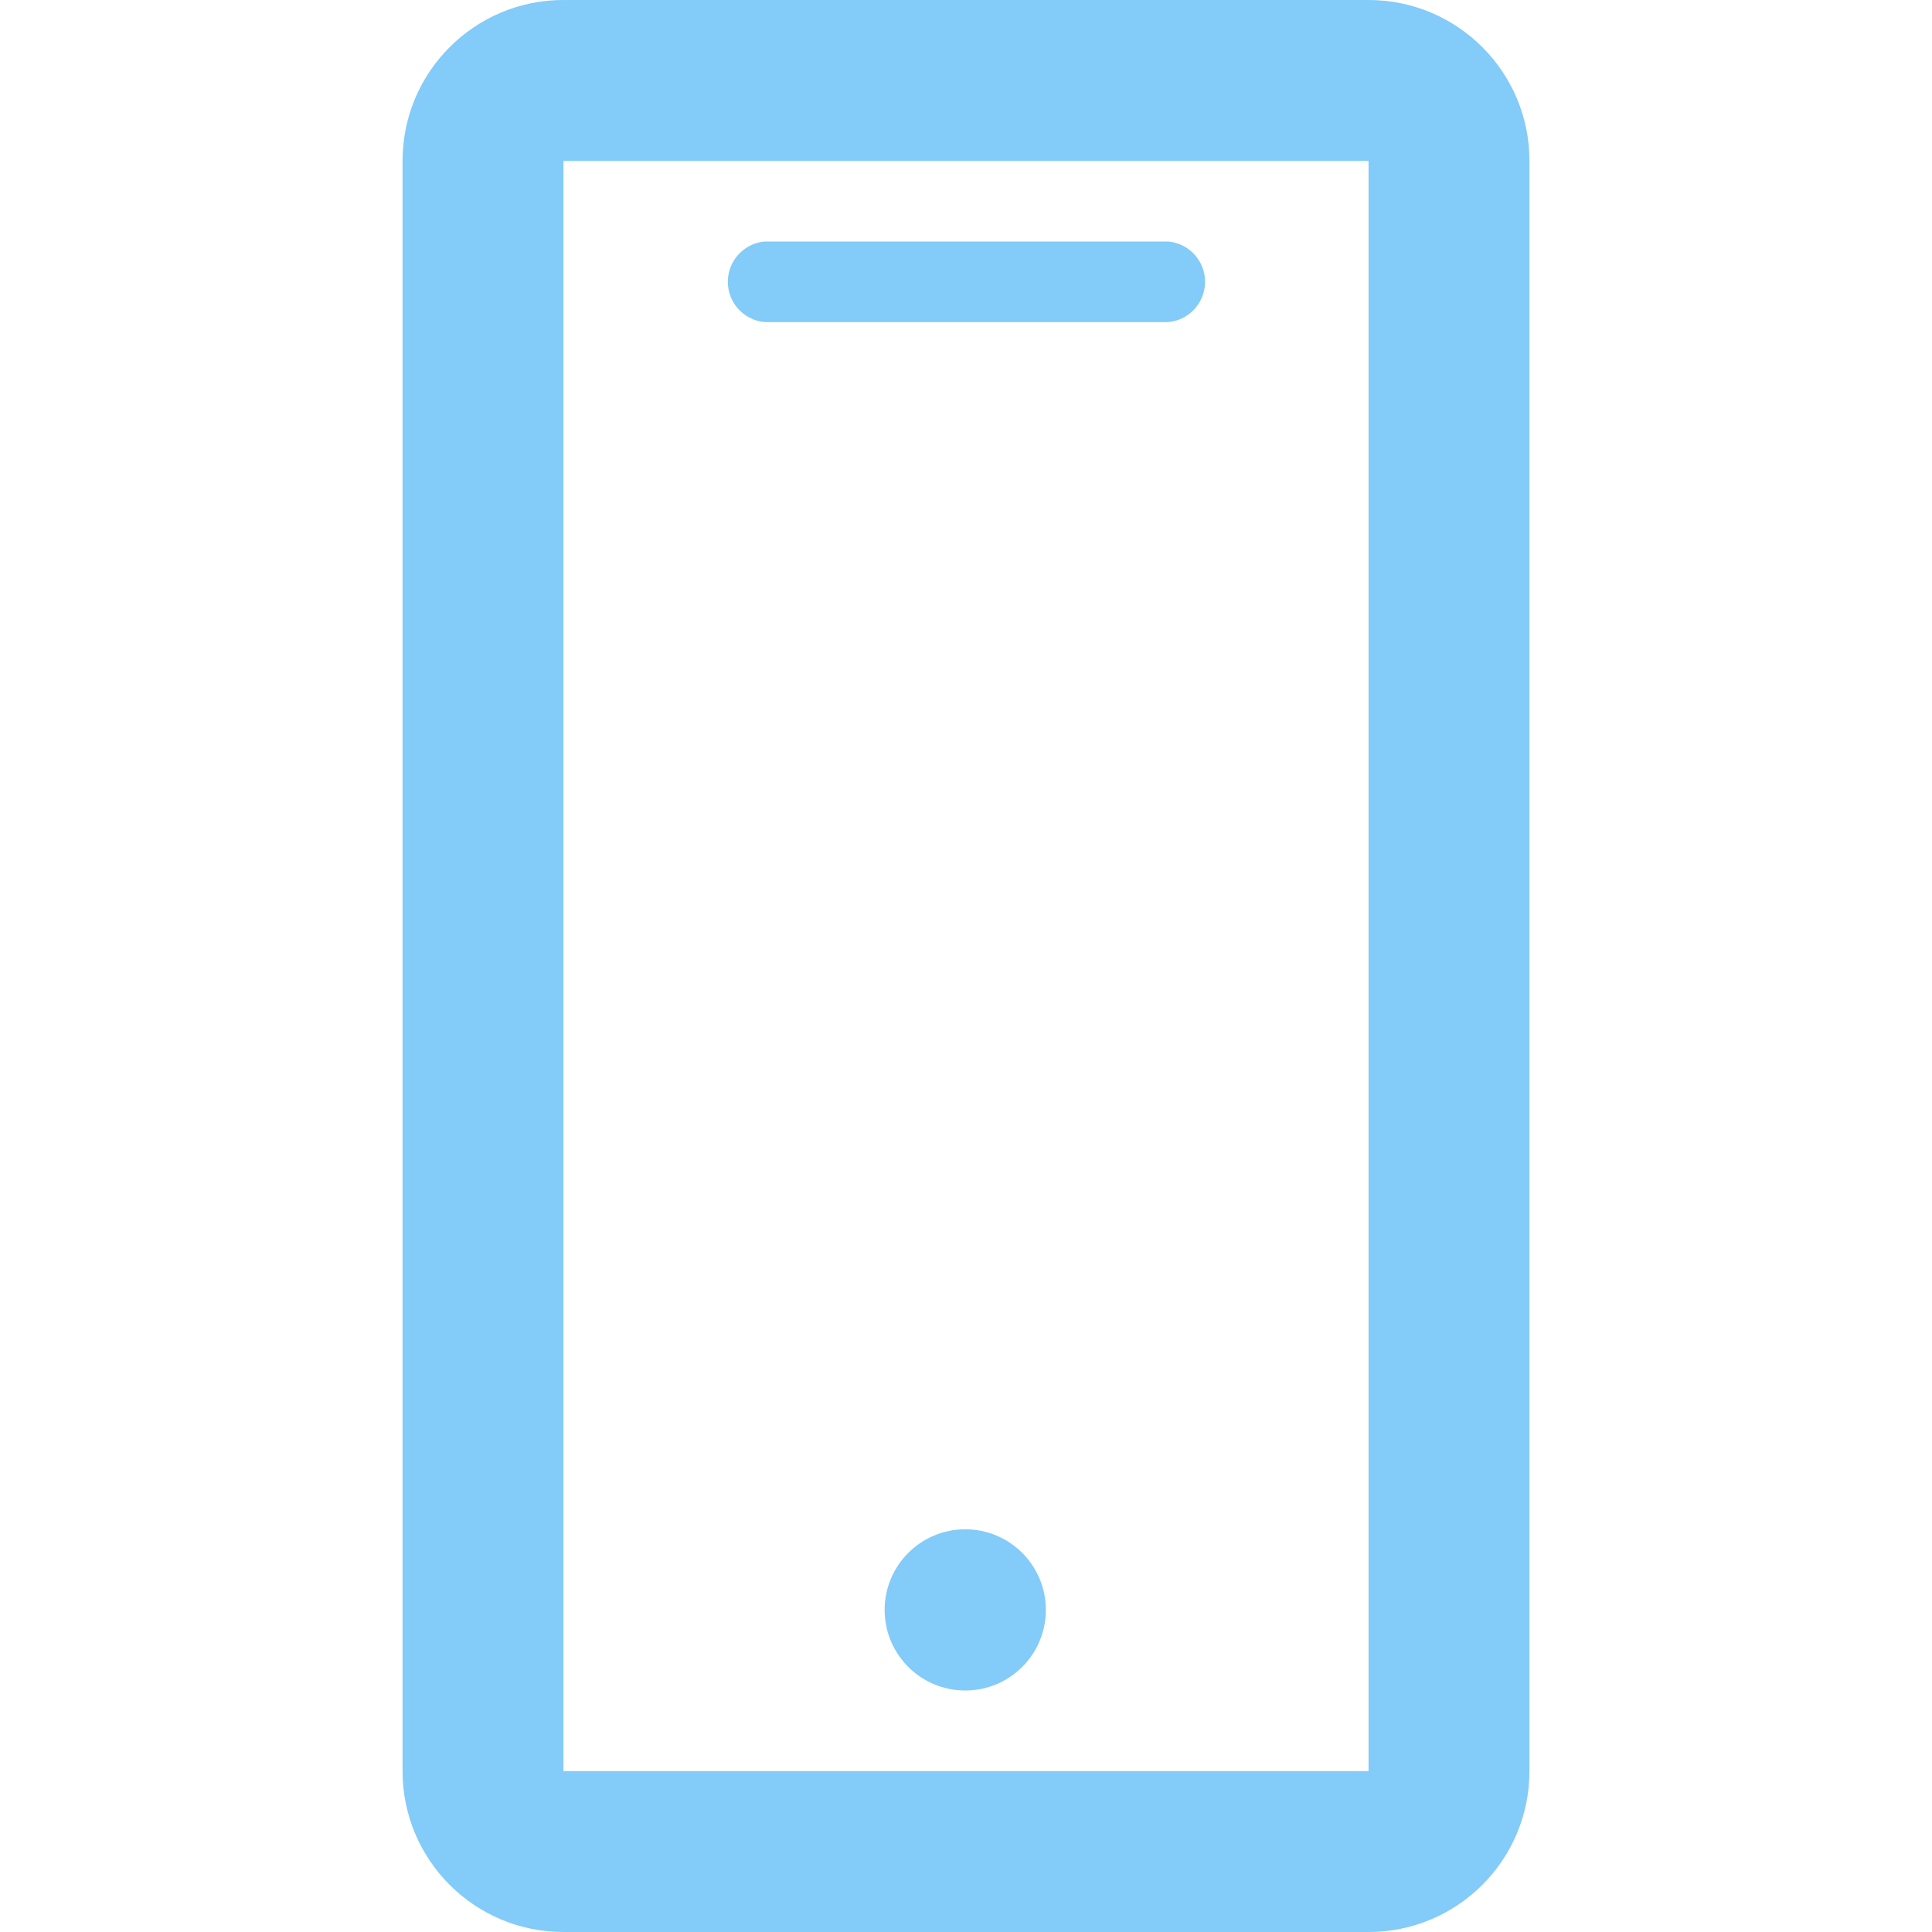 <?xml version="1.0" encoding="utf-8"?>
<!-- Generator: Adobe Illustrator 13.0.0, SVG Export Plug-In . SVG Version: 6.00 Build 14948)  -->
<!DOCTYPE svg PUBLIC "-//W3C//DTD SVG 1.1//EN" "http://www.w3.org/Graphics/SVG/1.1/DTD/svg11.dtd">
<svg version="1.1" id="Layer_1" xmlns="http://www.w3.org/2000/svg" xmlns:xlink="http://www.w3.org/1999/xlink" x="0px" y="0px"
	 width="200px" height="200px" viewBox="0 0 200 200" enable-background="new 0 0 200 200" xml:space="preserve">
<title>Asset 1</title>
<g id="Layer_2">
	<g id="Layer_1-2">
		<path fill="#83CBF8" d="M141.672,0H58.328c-9.199,0-16.656,7.457-16.656,16.656v166.688c0,9.199,7.457,16.656,16.656,16.656l0,0
			h83.344c9.199,0,16.656-7.457,16.656-16.656l0,0V16.656C158.328,7.457,150.871,0,141.672,0L141.672,0z M58.328,183.344V16.656
			h83.344v166.688H58.328z"/>
		<path fill="#83CBF8" d="M120.922,25h-41.75c-2.304,0.2-4.01,2.229-3.811,4.533c0.176,2.027,1.783,3.635,3.811,3.811h41.75
			c2.305-0.2,4.01-2.229,3.811-4.533C124.557,26.783,122.949,25.176,120.922,25z"/>
		<circle fill="#83CBF8" cx="99.922" cy="166.656" r="8.344"/>
	</g>
</g>
</svg>
